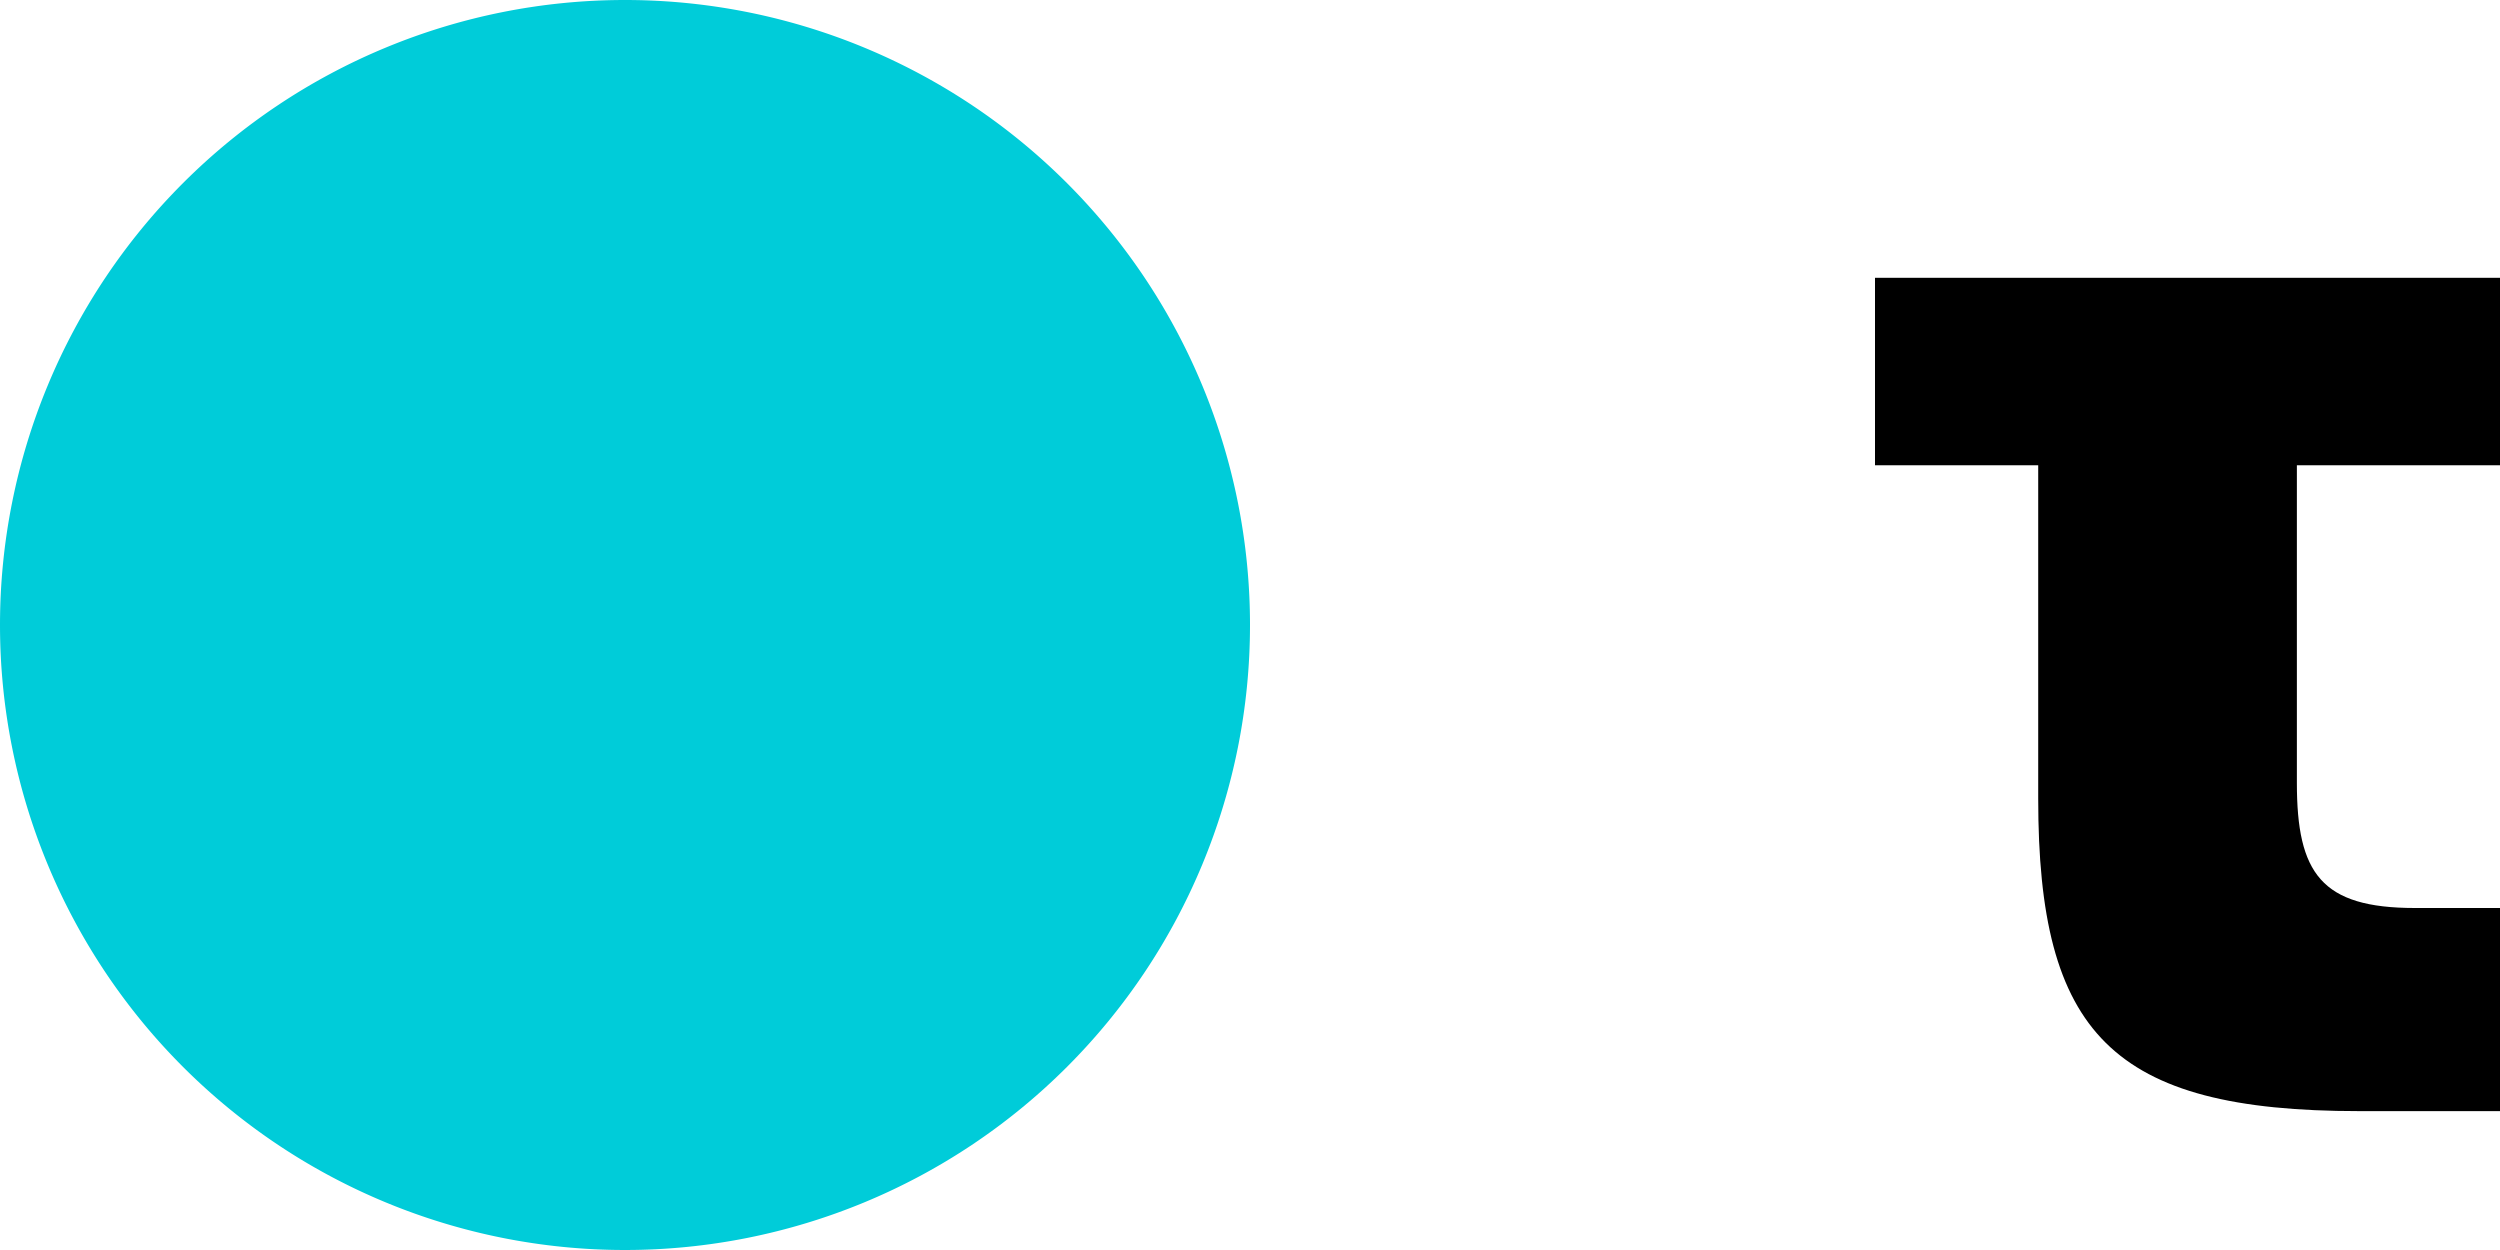 <svg id="TKS-Logo-B1" xmlns="http://www.w3.org/2000/svg" width="60" height="30" viewBox="0 0 60 30">
  <path id="Path_581" data-name="Path 581" d="M1515,0a15,15,0,1,0,15,15,15,15,0,0,0-15-15" transform="translate(-1500)" fill="#00ccd9"/>
  <path id="Path_582" data-name="Path 582" d="M1908.917,72.5c0,5.625,1.75,7.5,7.708,7.5H1920V75.125h-2.042c-2.25,0-2.833-.833-2.833-3V64.5H1920V60h-15v4.5h3.917Z" transform="translate(-1860 -53.333)"/>
</svg>
